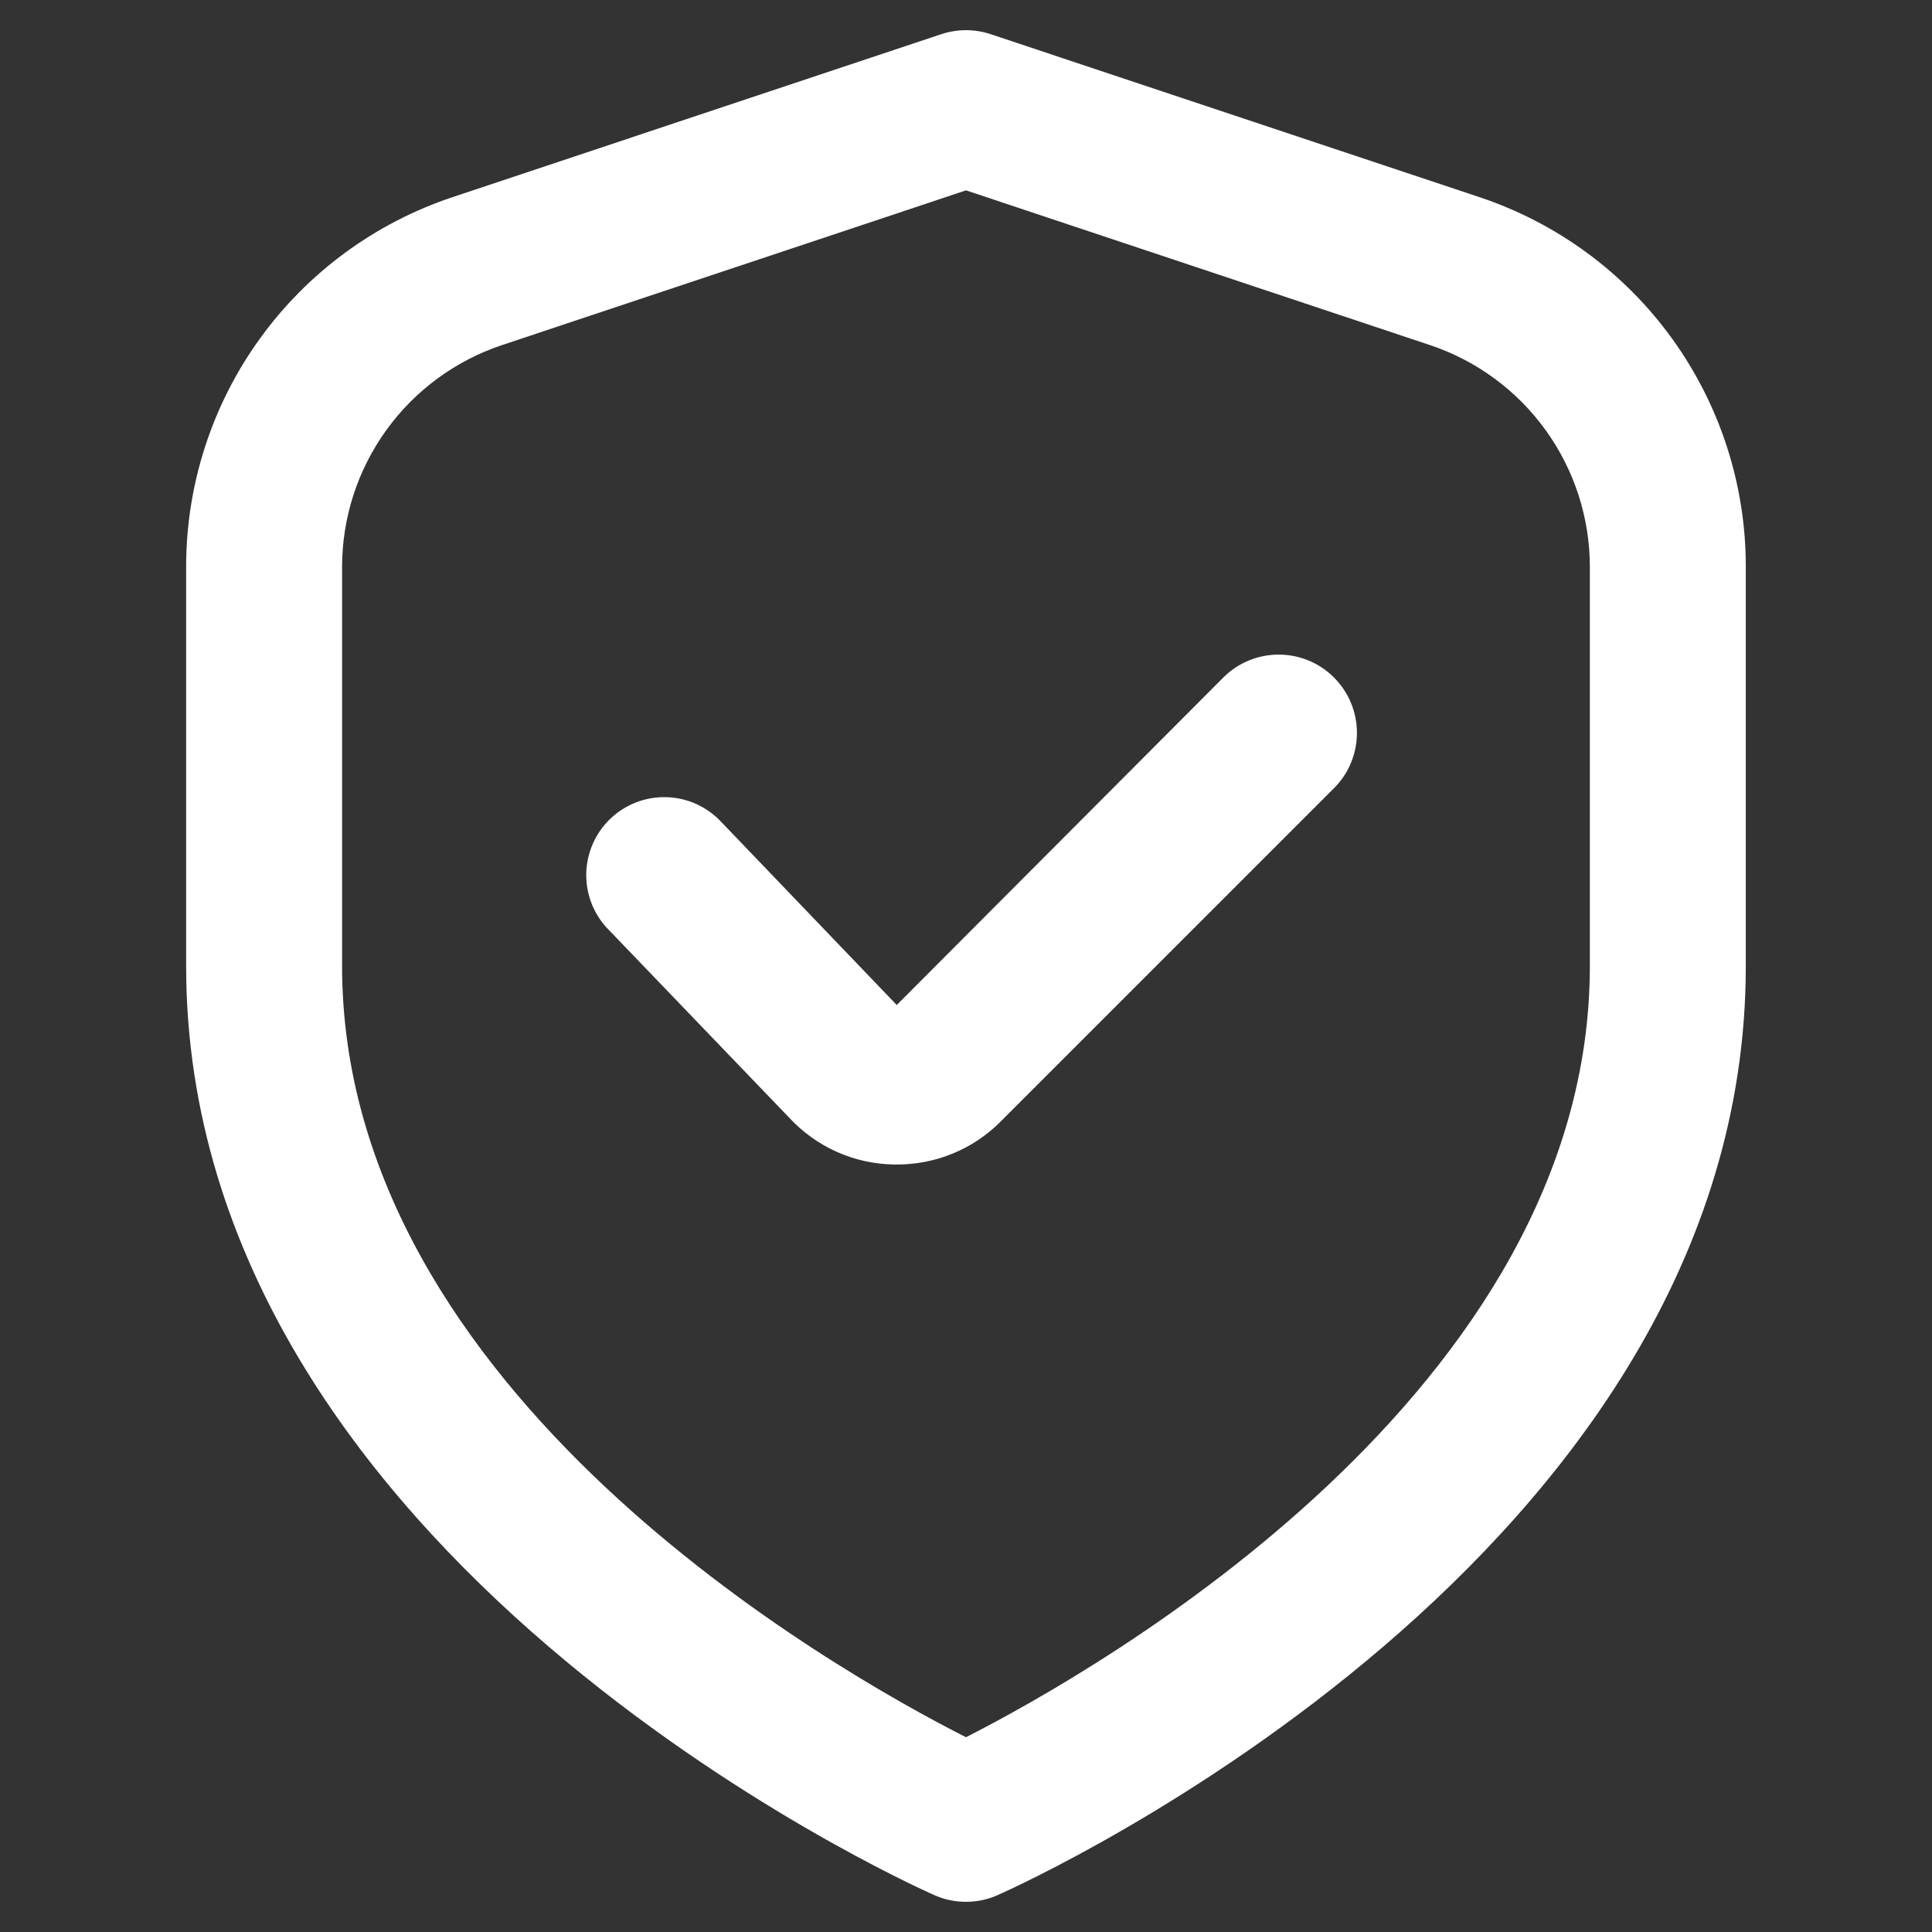 <?xml version="1.0" encoding="UTF-8"?> <svg xmlns="http://www.w3.org/2000/svg" width="32" height="32" viewBox="0 0 32 32" fill="none"><rect x="0" y="0" width="32" height="32" fill="#333333" stroke="none"/><g clip-path="url(#clip0_11821_5745)"><path d="M24.5 3.264L16.408 0.566C16.143 0.478 15.857 0.478 15.591 0.566L7.499 3.264C6.213 3.692 5.093 4.514 4.301 5.614C3.508 6.713 3.082 8.035 3.083 9.391V16C3.083 25.769 14.966 31.165 15.475 31.389C15.64 31.463 15.819 31.5 16 31.5C16.18 31.5 16.359 31.463 16.524 31.389C17.033 31.165 28.916 25.769 28.916 16V9.391C28.918 8.035 28.491 6.713 27.699 5.614C26.906 4.514 25.787 3.692 24.5 3.264ZM26.333 16C26.333 23.046 18.171 27.668 16 28.774C13.826 27.672 5.666 23.064 5.666 16V9.391C5.666 8.577 5.922 7.785 6.398 7.125C6.874 6.465 7.545 5.972 8.317 5.715L16 3.153L23.683 5.715C24.454 5.972 25.125 6.465 25.601 7.125C26.077 7.785 26.333 8.577 26.333 9.391V16Z" fill="white"></path><path d="M20.263 11.221L14.853 16.646L11.955 13.623C11.838 13.496 11.698 13.393 11.541 13.321C11.385 13.249 11.215 13.209 11.043 13.204C10.871 13.198 10.699 13.227 10.538 13.289C10.377 13.351 10.23 13.444 10.106 13.564C9.982 13.683 9.883 13.826 9.815 13.985C9.747 14.143 9.711 14.314 9.71 14.486C9.709 14.658 9.742 14.829 9.808 14.988C9.874 15.148 9.971 15.292 10.094 15.413L13.072 18.513C13.294 18.753 13.563 18.946 13.861 19.079C14.16 19.212 14.482 19.283 14.809 19.288H14.852C15.172 19.289 15.49 19.227 15.786 19.104C16.082 18.982 16.351 18.801 16.576 18.574L22.094 13.056C22.215 12.936 22.311 12.793 22.376 12.636C22.441 12.479 22.475 12.31 22.475 12.14C22.475 11.969 22.442 11.801 22.377 11.643C22.312 11.486 22.216 11.343 22.096 11.223C21.976 11.102 21.833 11.006 21.676 10.941C21.519 10.876 21.35 10.842 21.18 10.842C21.01 10.842 20.841 10.875 20.684 10.94C20.526 11.005 20.383 11.1 20.263 11.221Z" fill="white"></path></g><defs><clipPath id="clip0_11821_5745"><rect width="31" height="31" fill="white" transform="translate(0.5 0.5)"></rect></clipPath></defs></svg> 